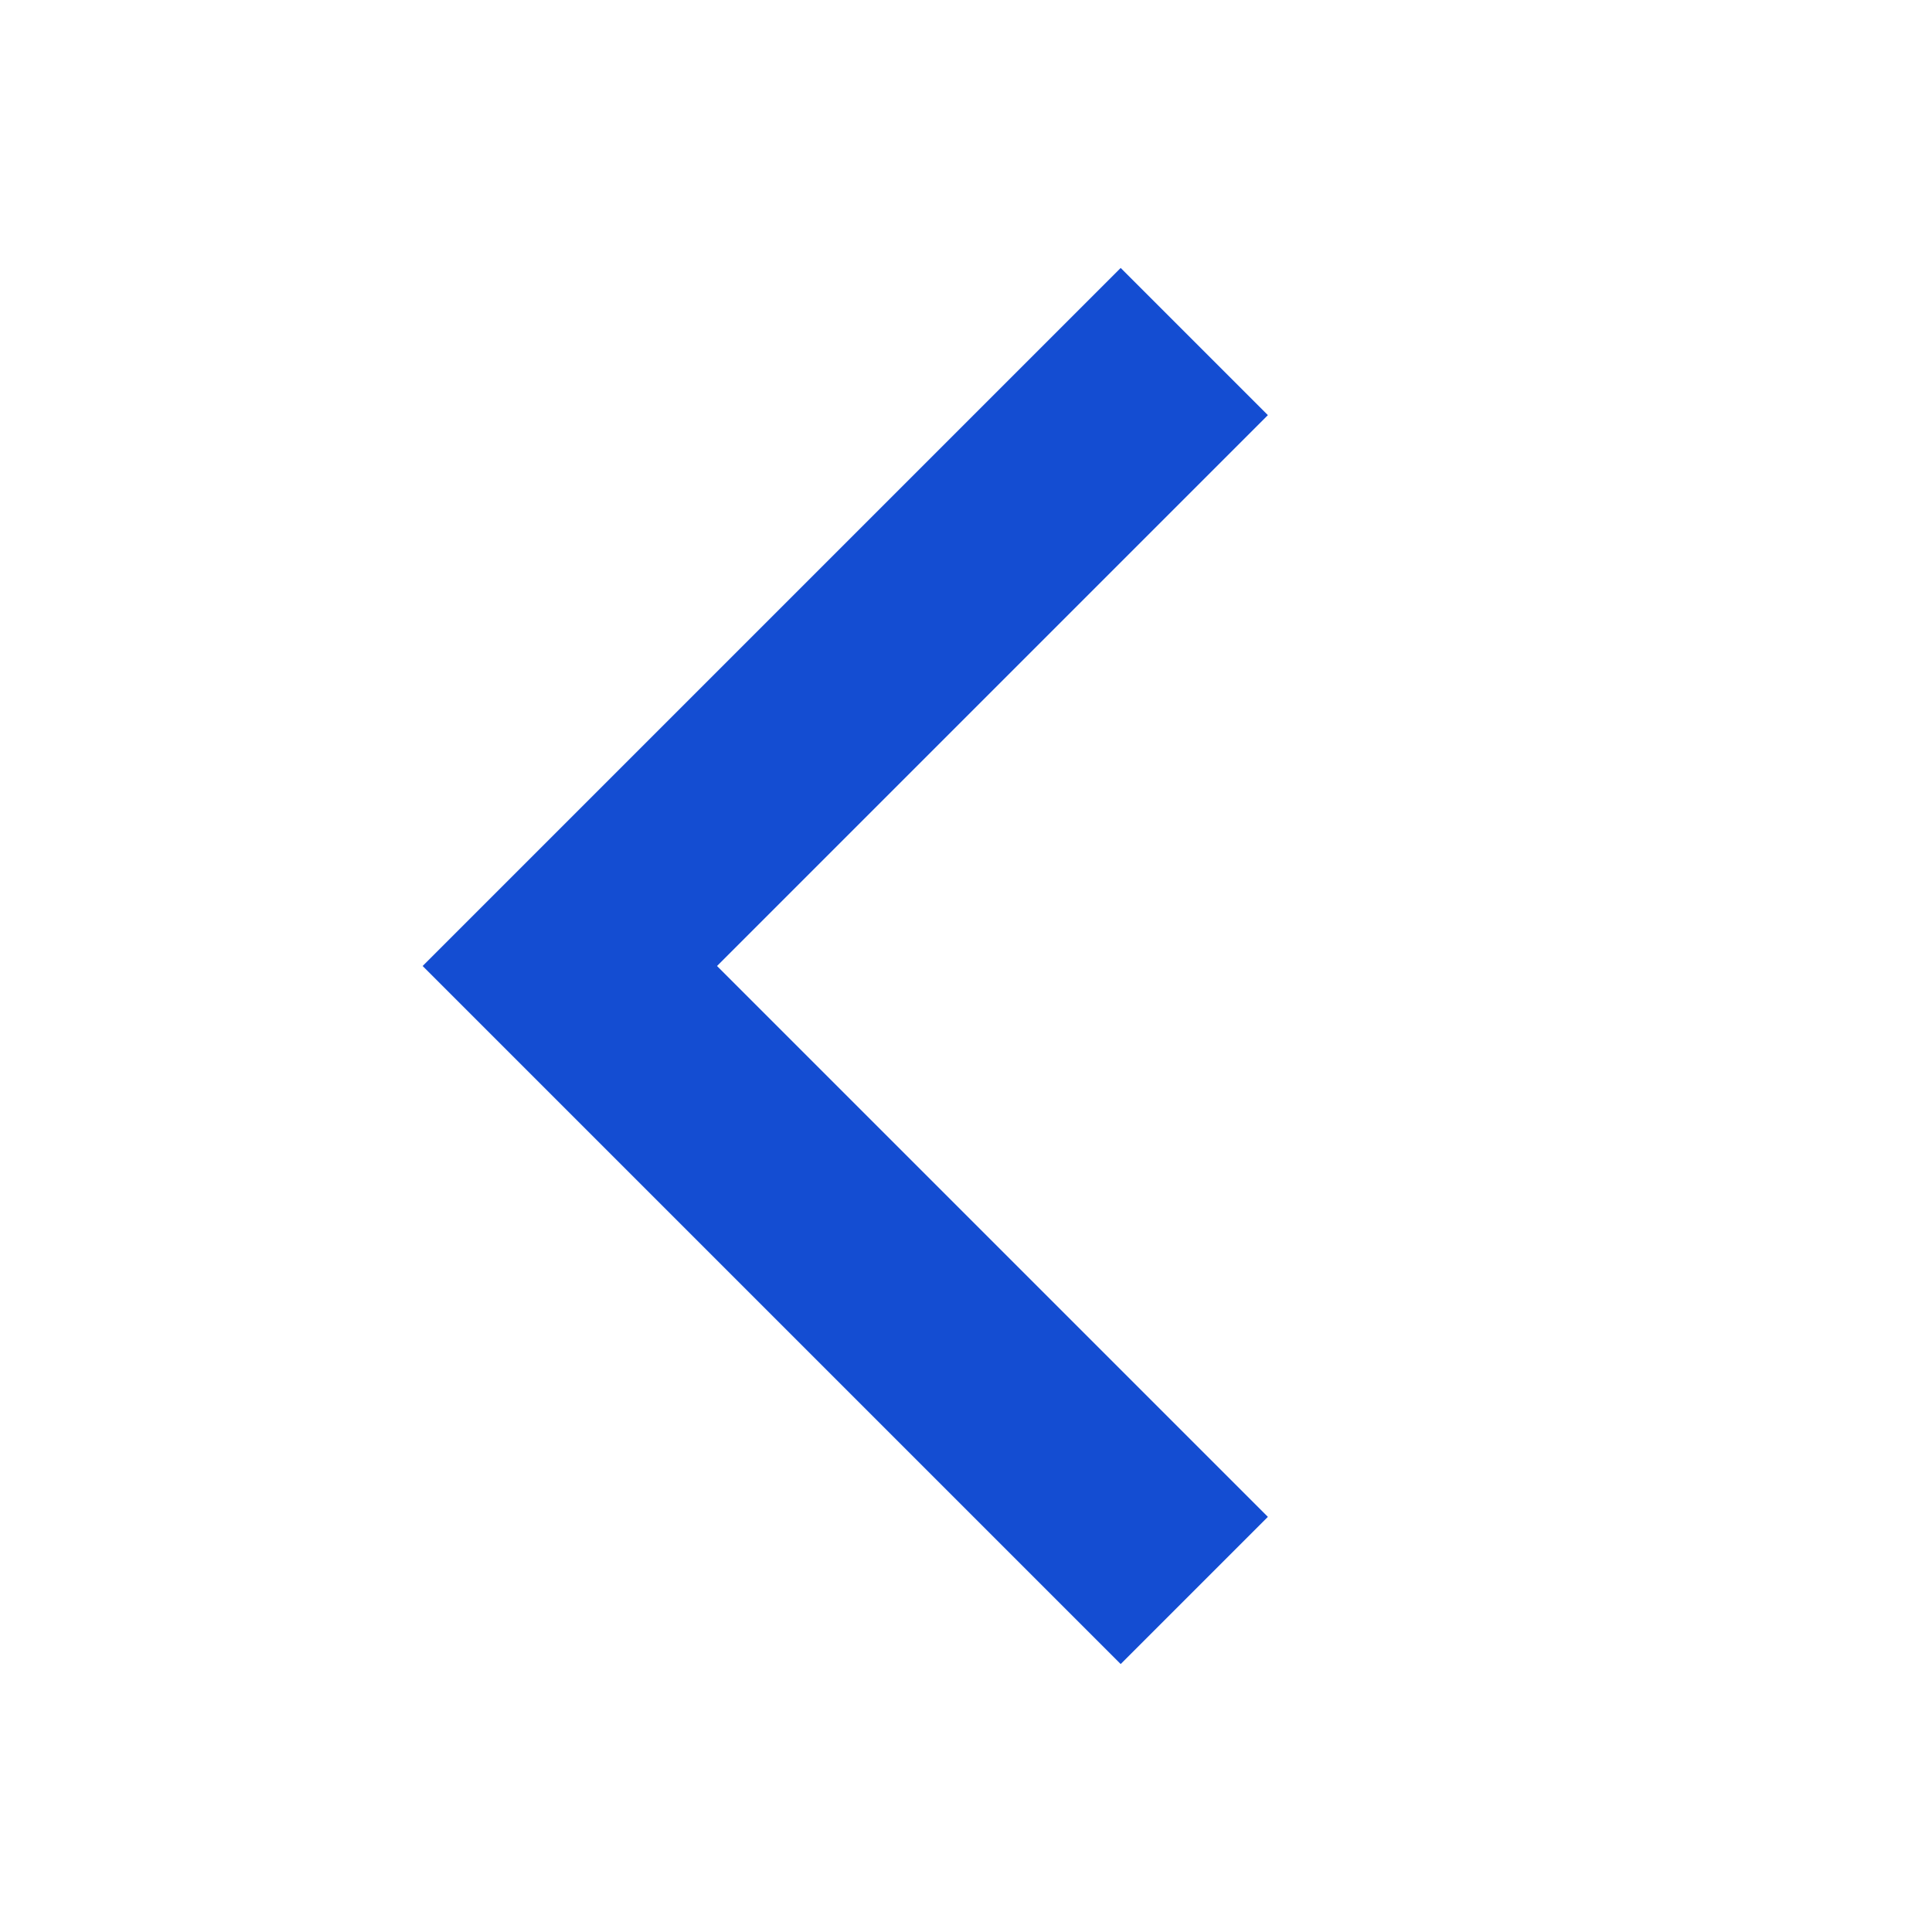 <svg width="16" height="16" viewBox="0 0 16 16" fill="none" xmlns="http://www.w3.org/2000/svg">
<path fill-rule="evenodd" clip-rule="evenodd" d="M3.5 8L9.281 13.781L10.5 12.562L5.938 8L10.5 3.438L9.281 2.219L3.5 8Z" fill="#144DD2"/>
</svg>

